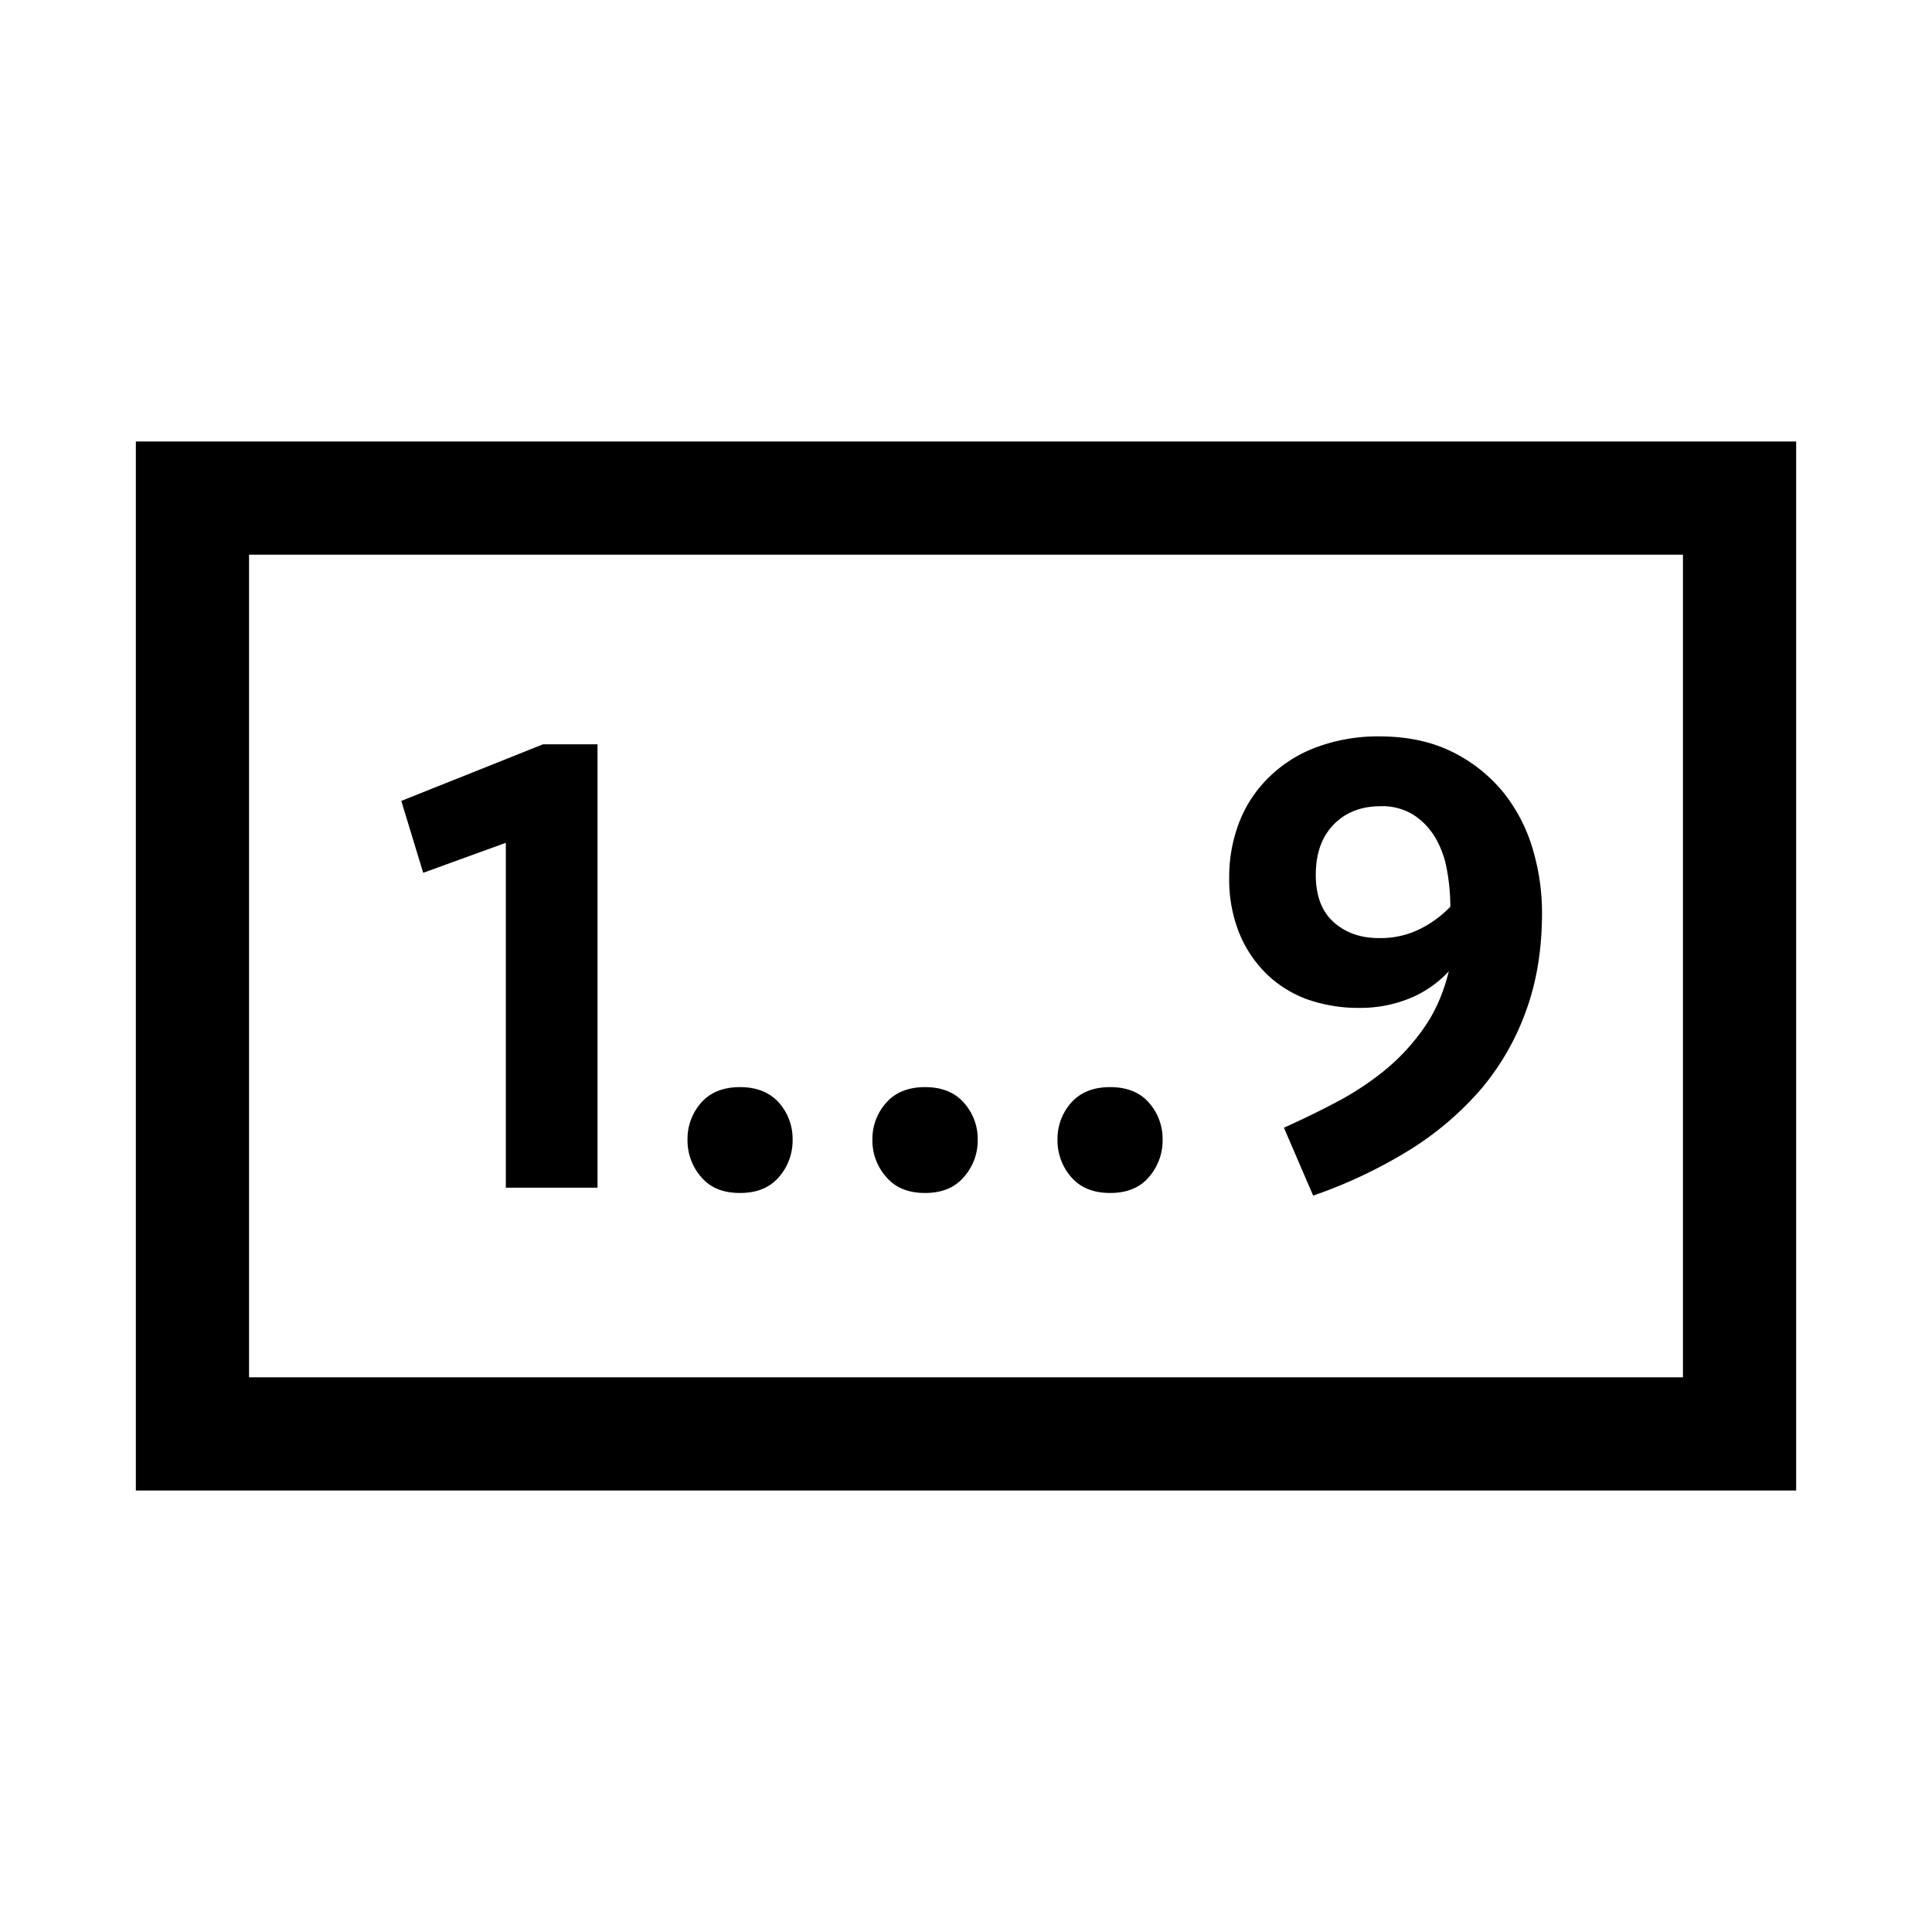 <svg xmlns="http://www.w3.org/2000/svg" viewBox="0 0 1024 1024">
  <g>
    <path d="M72,234V790H952V234ZM892,730H132V294H892Z"/>
    <g>
      <path d="M268.1,629.5V446.7l-43.8,15.9-11.6-38.1,75.1-30h28.9v235Z"/>
      <path d="M364.4,604.1a28.9,28.9,0,0,1,7.2-19.6c4.8-5.5,11.7-8.3,20.6-8.3s15.8,2.8,20.7,8.3a28.9,28.9,0,0,1,7.2,19.6,29.4,29.4,0,0,1-7.2,19.7c-4.9,5.7-11.7,8.5-20.7,8.5s-15.8-2.8-20.6-8.5A29.4,29.4,0,0,1,364.4,604.1Z"/>
      <path d="M462.4,604.1a28.6,28.6,0,0,1,7.3-19.6c4.8-5.5,11.7-8.3,20.6-8.3s15.8,2.8,20.6,8.3a28.6,28.6,0,0,1,7.3,19.6,29,29,0,0,1-7.3,19.7c-4.8,5.7-11.7,8.5-20.6,8.5s-15.8-2.8-20.6-8.5A29,29,0,0,1,462.4,604.1Z"/>
      <path d="M560.5,604.1a28.9,28.9,0,0,1,7.2-19.6c4.9-5.5,11.7-8.3,20.7-8.3s15.8,2.8,20.6,8.3a28.9,28.9,0,0,1,7.2,19.6,29.4,29.4,0,0,1-7.2,19.7c-4.8,5.7-11.7,8.5-20.6,8.5s-15.8-2.8-20.7-8.5A29.4,29.4,0,0,1,560.5,604.1Z"/>
      <path d="M680.5,597.7c10.5-4.7,20.5-9.6,29.8-14.6A154.6,154.6,0,0,0,735.5,566a111,111,0,0,0,19.7-21.9c5.7-8.2,9.9-18,12.7-29.3a58.2,58.2,0,0,1-20.6,14.3,69.1,69.1,0,0,1-27,5.1,80.9,80.9,0,0,1-27.9-4.7,60.6,60.6,0,0,1-21.6-13.8A63.9,63.9,0,0,1,656.6,494a76.3,76.3,0,0,1-5.1-28.6,80.5,80.5,0,0,1,5.8-30.8,66.9,66.9,0,0,1,16.5-23.8A71.1,71.1,0,0,1,699,395.6a93.6,93.6,0,0,1,31.9-5.3c15.1,0,28,2.8,39,8.3a81.1,81.1,0,0,1,27,21.5,87.4,87.4,0,0,1,15.5,30,118.5,118.5,0,0,1,4.9,33.7c0,18.8-2.7,36-8.3,51.5a134.5,134.5,0,0,1-23.9,41.8,165.4,165.4,0,0,1-38.3,32.6,256.4,256.4,0,0,1-50.8,24Zm16.9-134c0,10.8,3,19.1,9.2,24.8s14.2,8.7,24.3,8.7a46.8,46.8,0,0,0,22.1-5,58.8,58.8,0,0,0,15.7-11.6,107.5,107.5,0,0,0-1.8-19.6,51.2,51.2,0,0,0-6.2-17.1,36.7,36.7,0,0,0-11.5-12,31.3,31.3,0,0,0-17.2-4.6c-10.6,0-19,3.3-25.3,9.9S697.4,452.6,697.4,463.7Z"/>
    </g>
  </g>
</svg>
